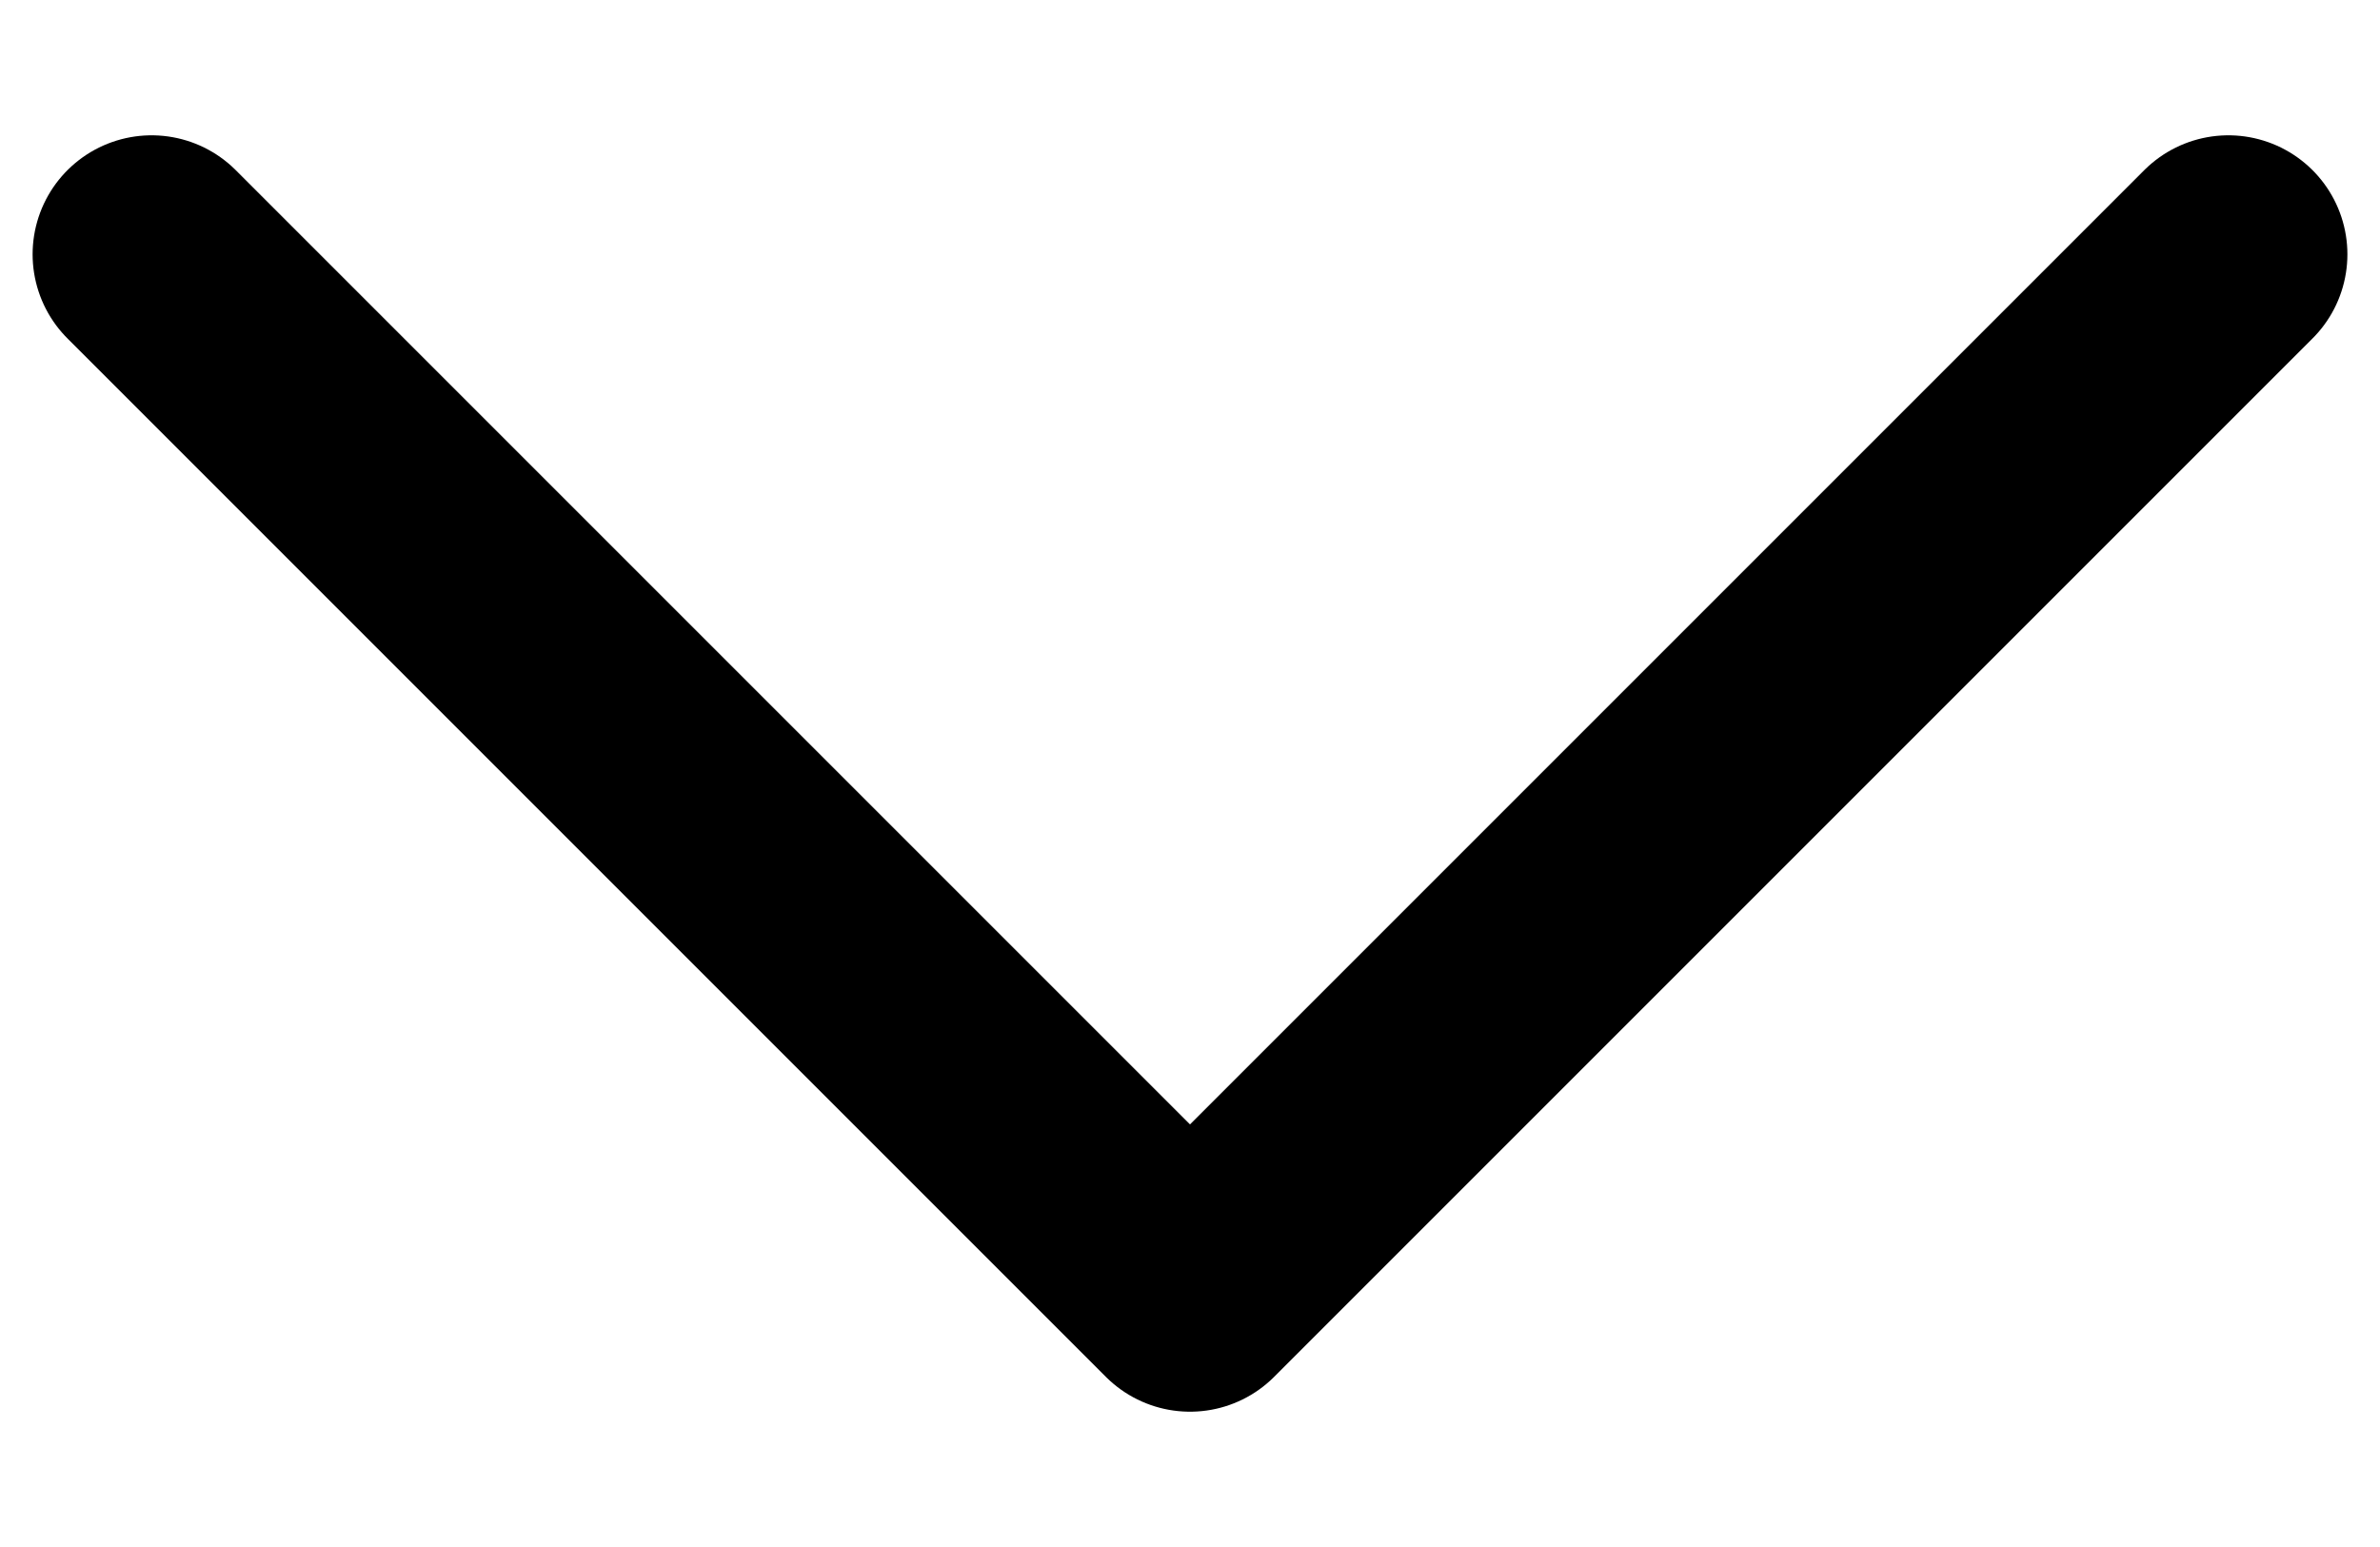 <svg width="20" height="13" viewBox="0 0 20 13" fill="none" xmlns="http://www.w3.org/2000/svg">
<path d="M1.274 2.137L10 10.863L18.726 2.137" stroke="#000000" stroke-width="2" stroke-linecap="round" stroke-linejoin="round"/>
</svg>
